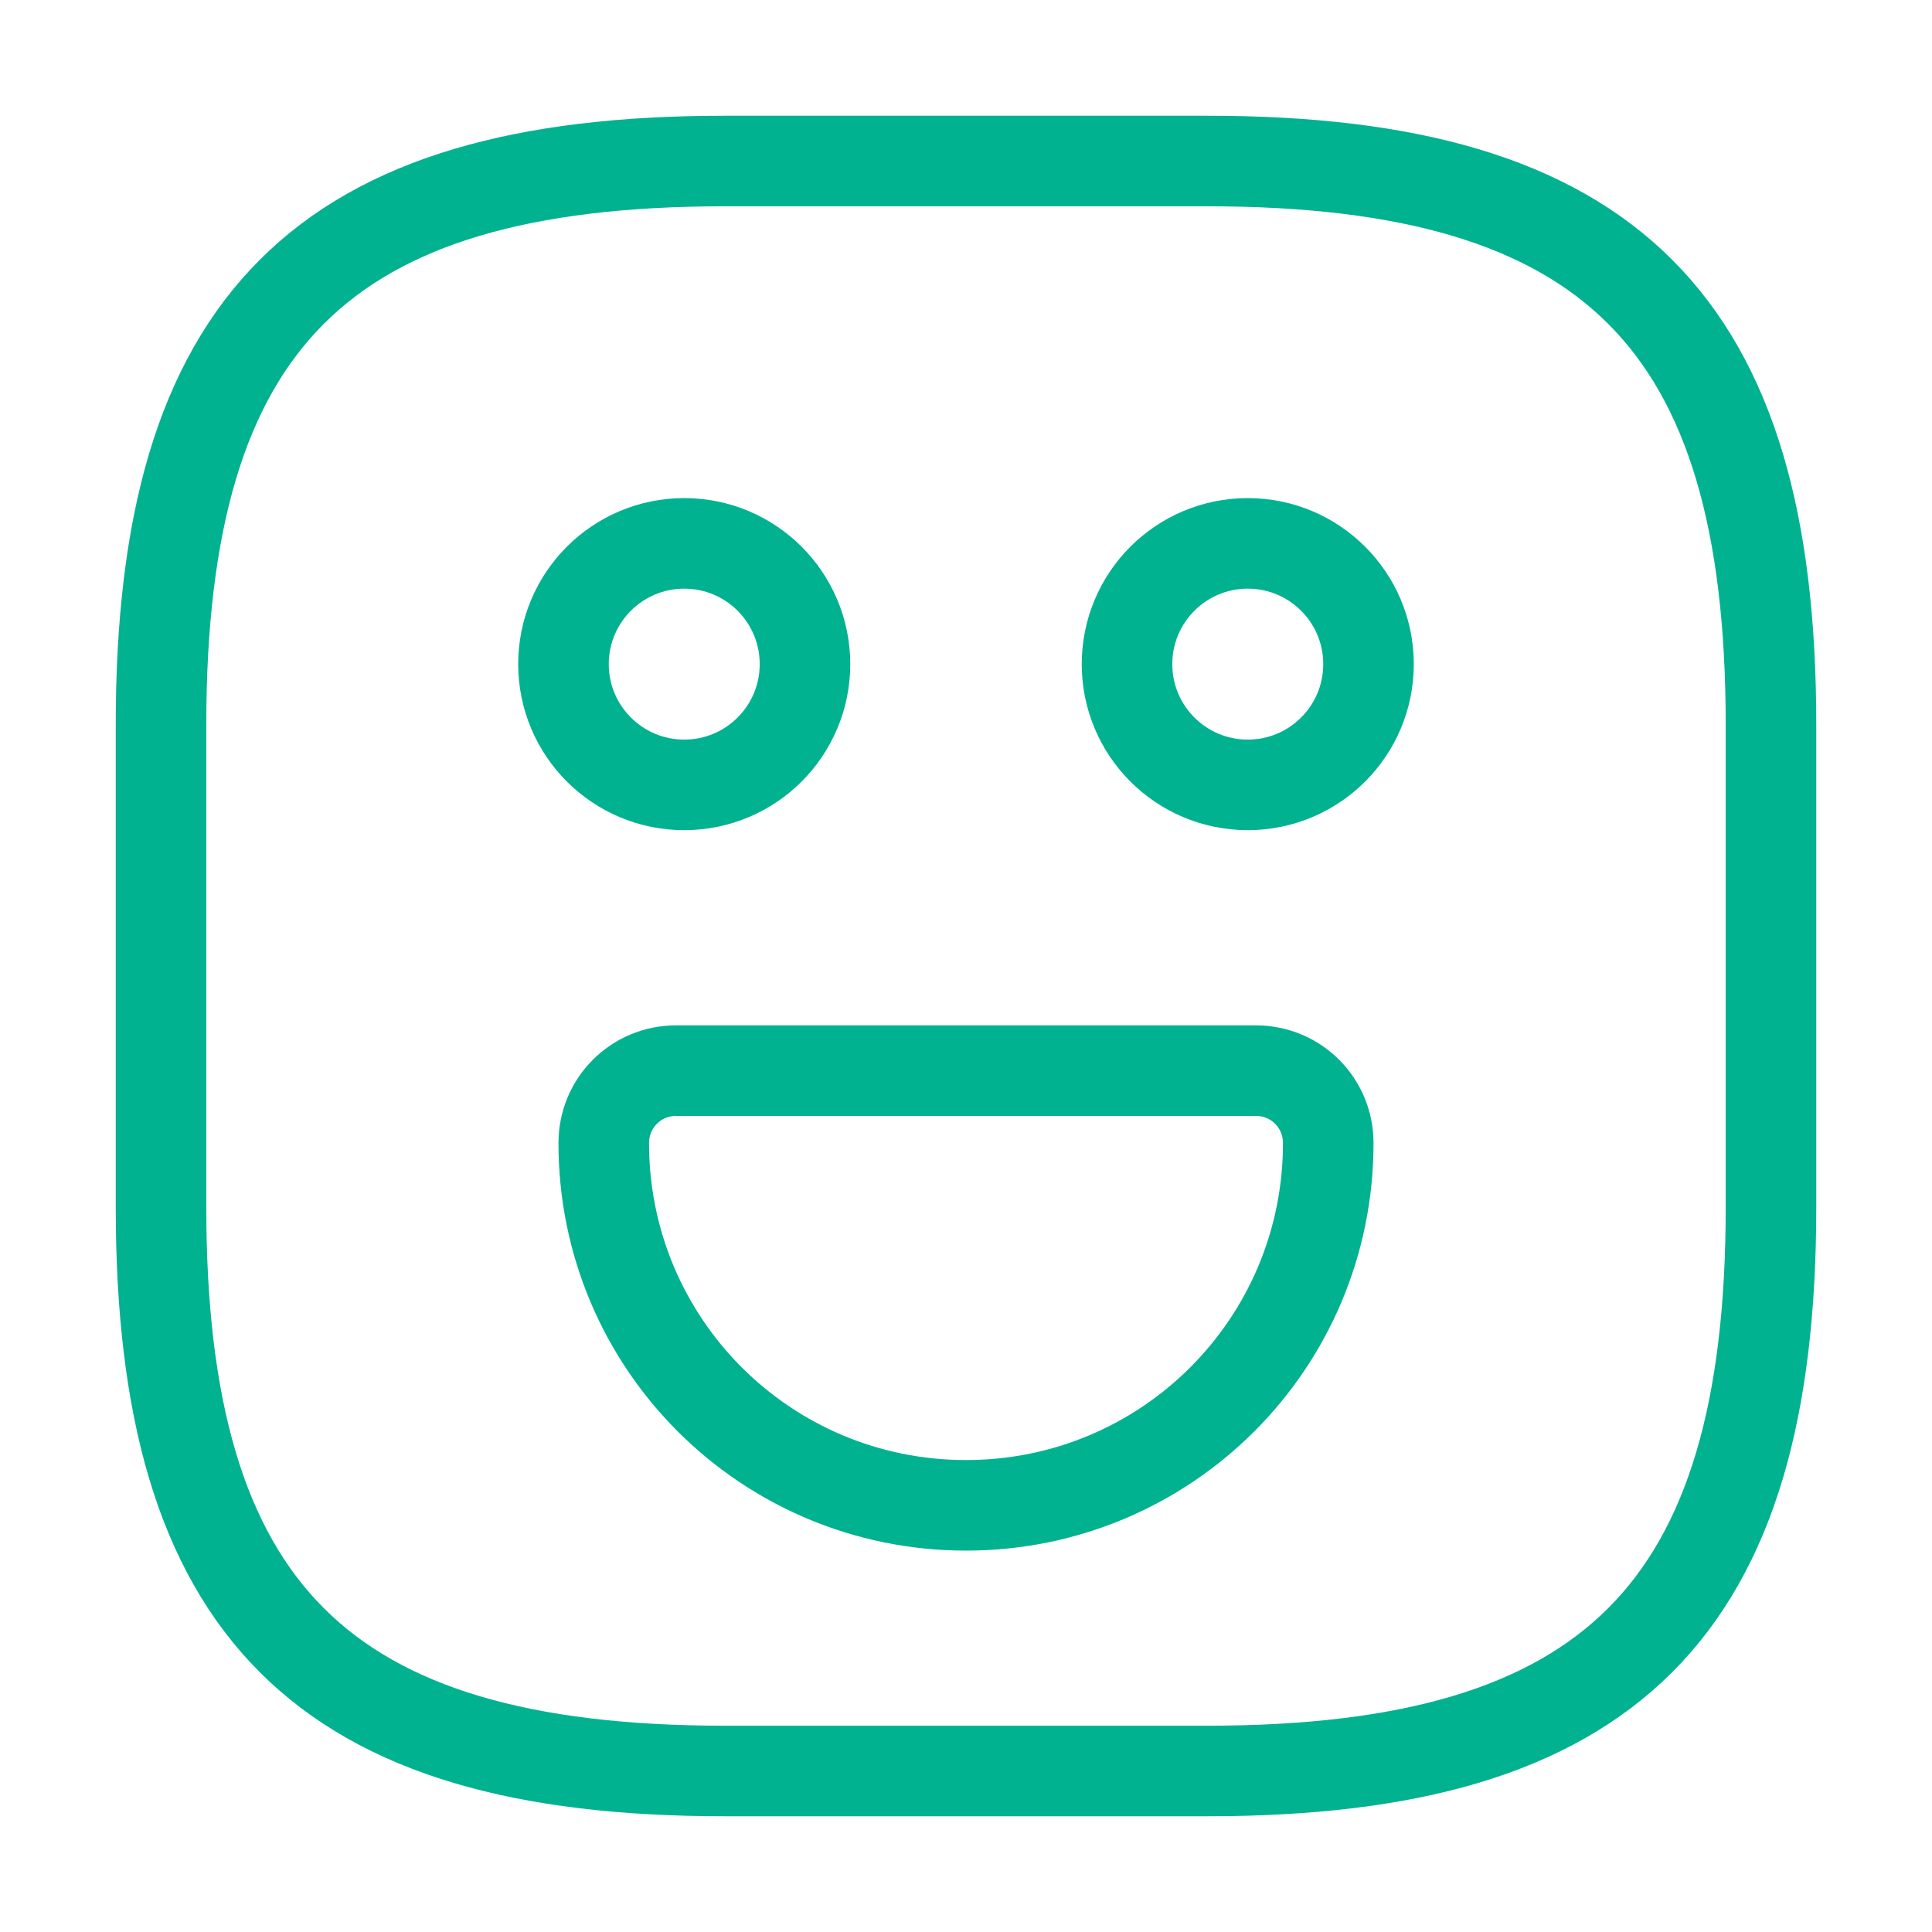 <svg width="32" height="32" viewBox="0 0 32 32" fill="none" xmlns="http://www.w3.org/2000/svg">
<path d="M12 29.333H20C26.667 29.333 29.333 26.667 29.333 20V12C29.333 5.333 26.667 2.667 20 2.667H12C5.333 2.667 2.667 5.333 2.667 12V20C2.667 26.667 5.333 29.333 12 29.333Z" stroke="#00B290" stroke-width="1.5" stroke-linecap="round" stroke-linejoin="round"/>
<path d="M20.667 13C21.771 13 22.667 12.105 22.667 11C22.667 9.895 21.771 9 20.667 9C19.562 9 18.667 9.895 18.667 11C18.667 12.105 19.562 13 20.667 13Z" stroke="#00B290" stroke-width="1.5" stroke-miterlimit="10" stroke-linecap="round" stroke-linejoin="round"/>
<path d="M11.333 13C12.438 13 13.333 12.105 13.333 11C13.333 9.895 12.438 9 11.333 9C10.229 9 9.333 9.895 9.333 11C9.333 12.105 10.229 13 11.333 13Z" stroke="#00B290" stroke-width="1.5" stroke-miterlimit="10" stroke-linecap="round" stroke-linejoin="round"/>
<path d="M11.2 17.733H20.8C21.467 17.733 22 18.267 22 18.933C22 22.253 19.32 24.933 16 24.933C12.68 24.933 10 22.253 10 18.933C10 18.267 10.533 17.733 11.2 17.733Z" stroke="#00B290" stroke-width="1.5" stroke-miterlimit="10" stroke-linecap="round" stroke-linejoin="round"/>
</svg>
